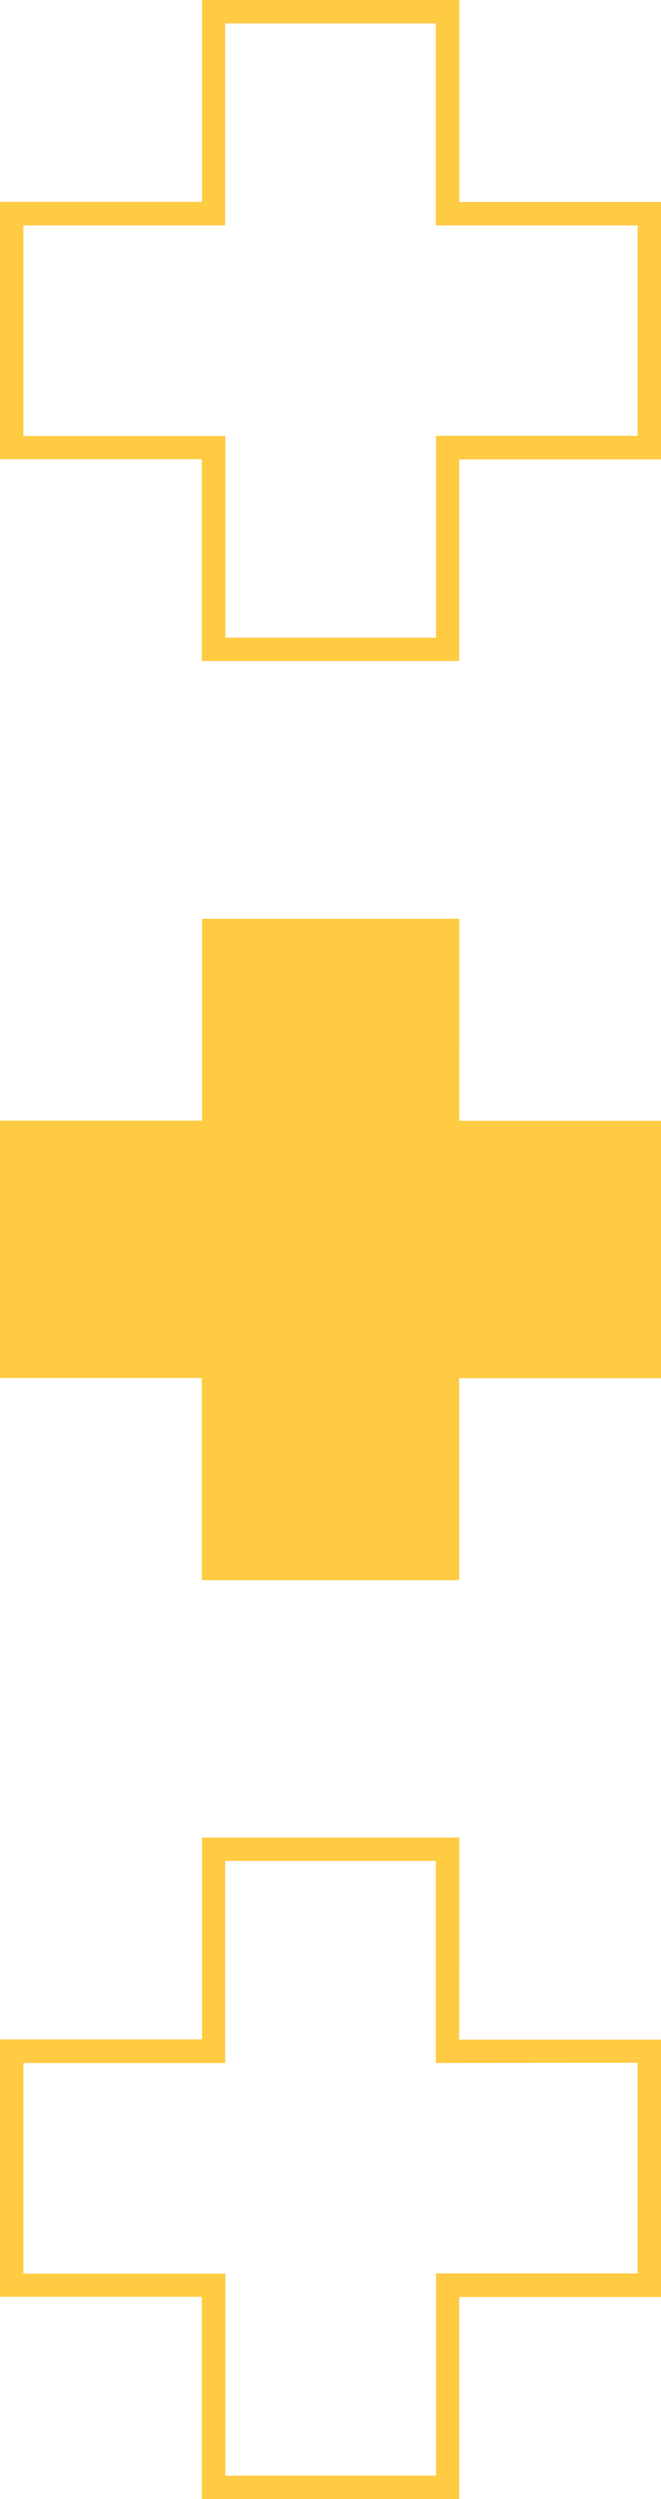 <?xml version="1.0" encoding="UTF-8" standalone="no"?><svg xmlns="http://www.w3.org/2000/svg" xmlns:xlink="http://www.w3.org/1999/xlink" data-name="Layer 1" fill="#fecb43" height="427.2" preserveAspectRatio="xMidYMid meet" version="1" viewBox="0.0 0.0 113.0 427.2" width="113" zoomAndPan="magnify"><g id="change1_1"><path d="M78.5,191.59H113v44H78.5v34.53h-44V235.56H0v-44H34.53V157.06h44ZM113,34.53v44H78.5V113h-44V78.5H0v-44H34.53V0h44V34.53Zm-4,4H74.5V4h-36V38.53H4v36H38.53V109h36V74.5H109ZM78.5,348.66H113v44H78.5v34.53h-44V392.62H0v-44H34.53V314.12h44Zm-4,4V318.12h-36v34.54H4v36H38.53v34.53h36V388.62H109v-36Z" fill="inherit"/></g></svg>
